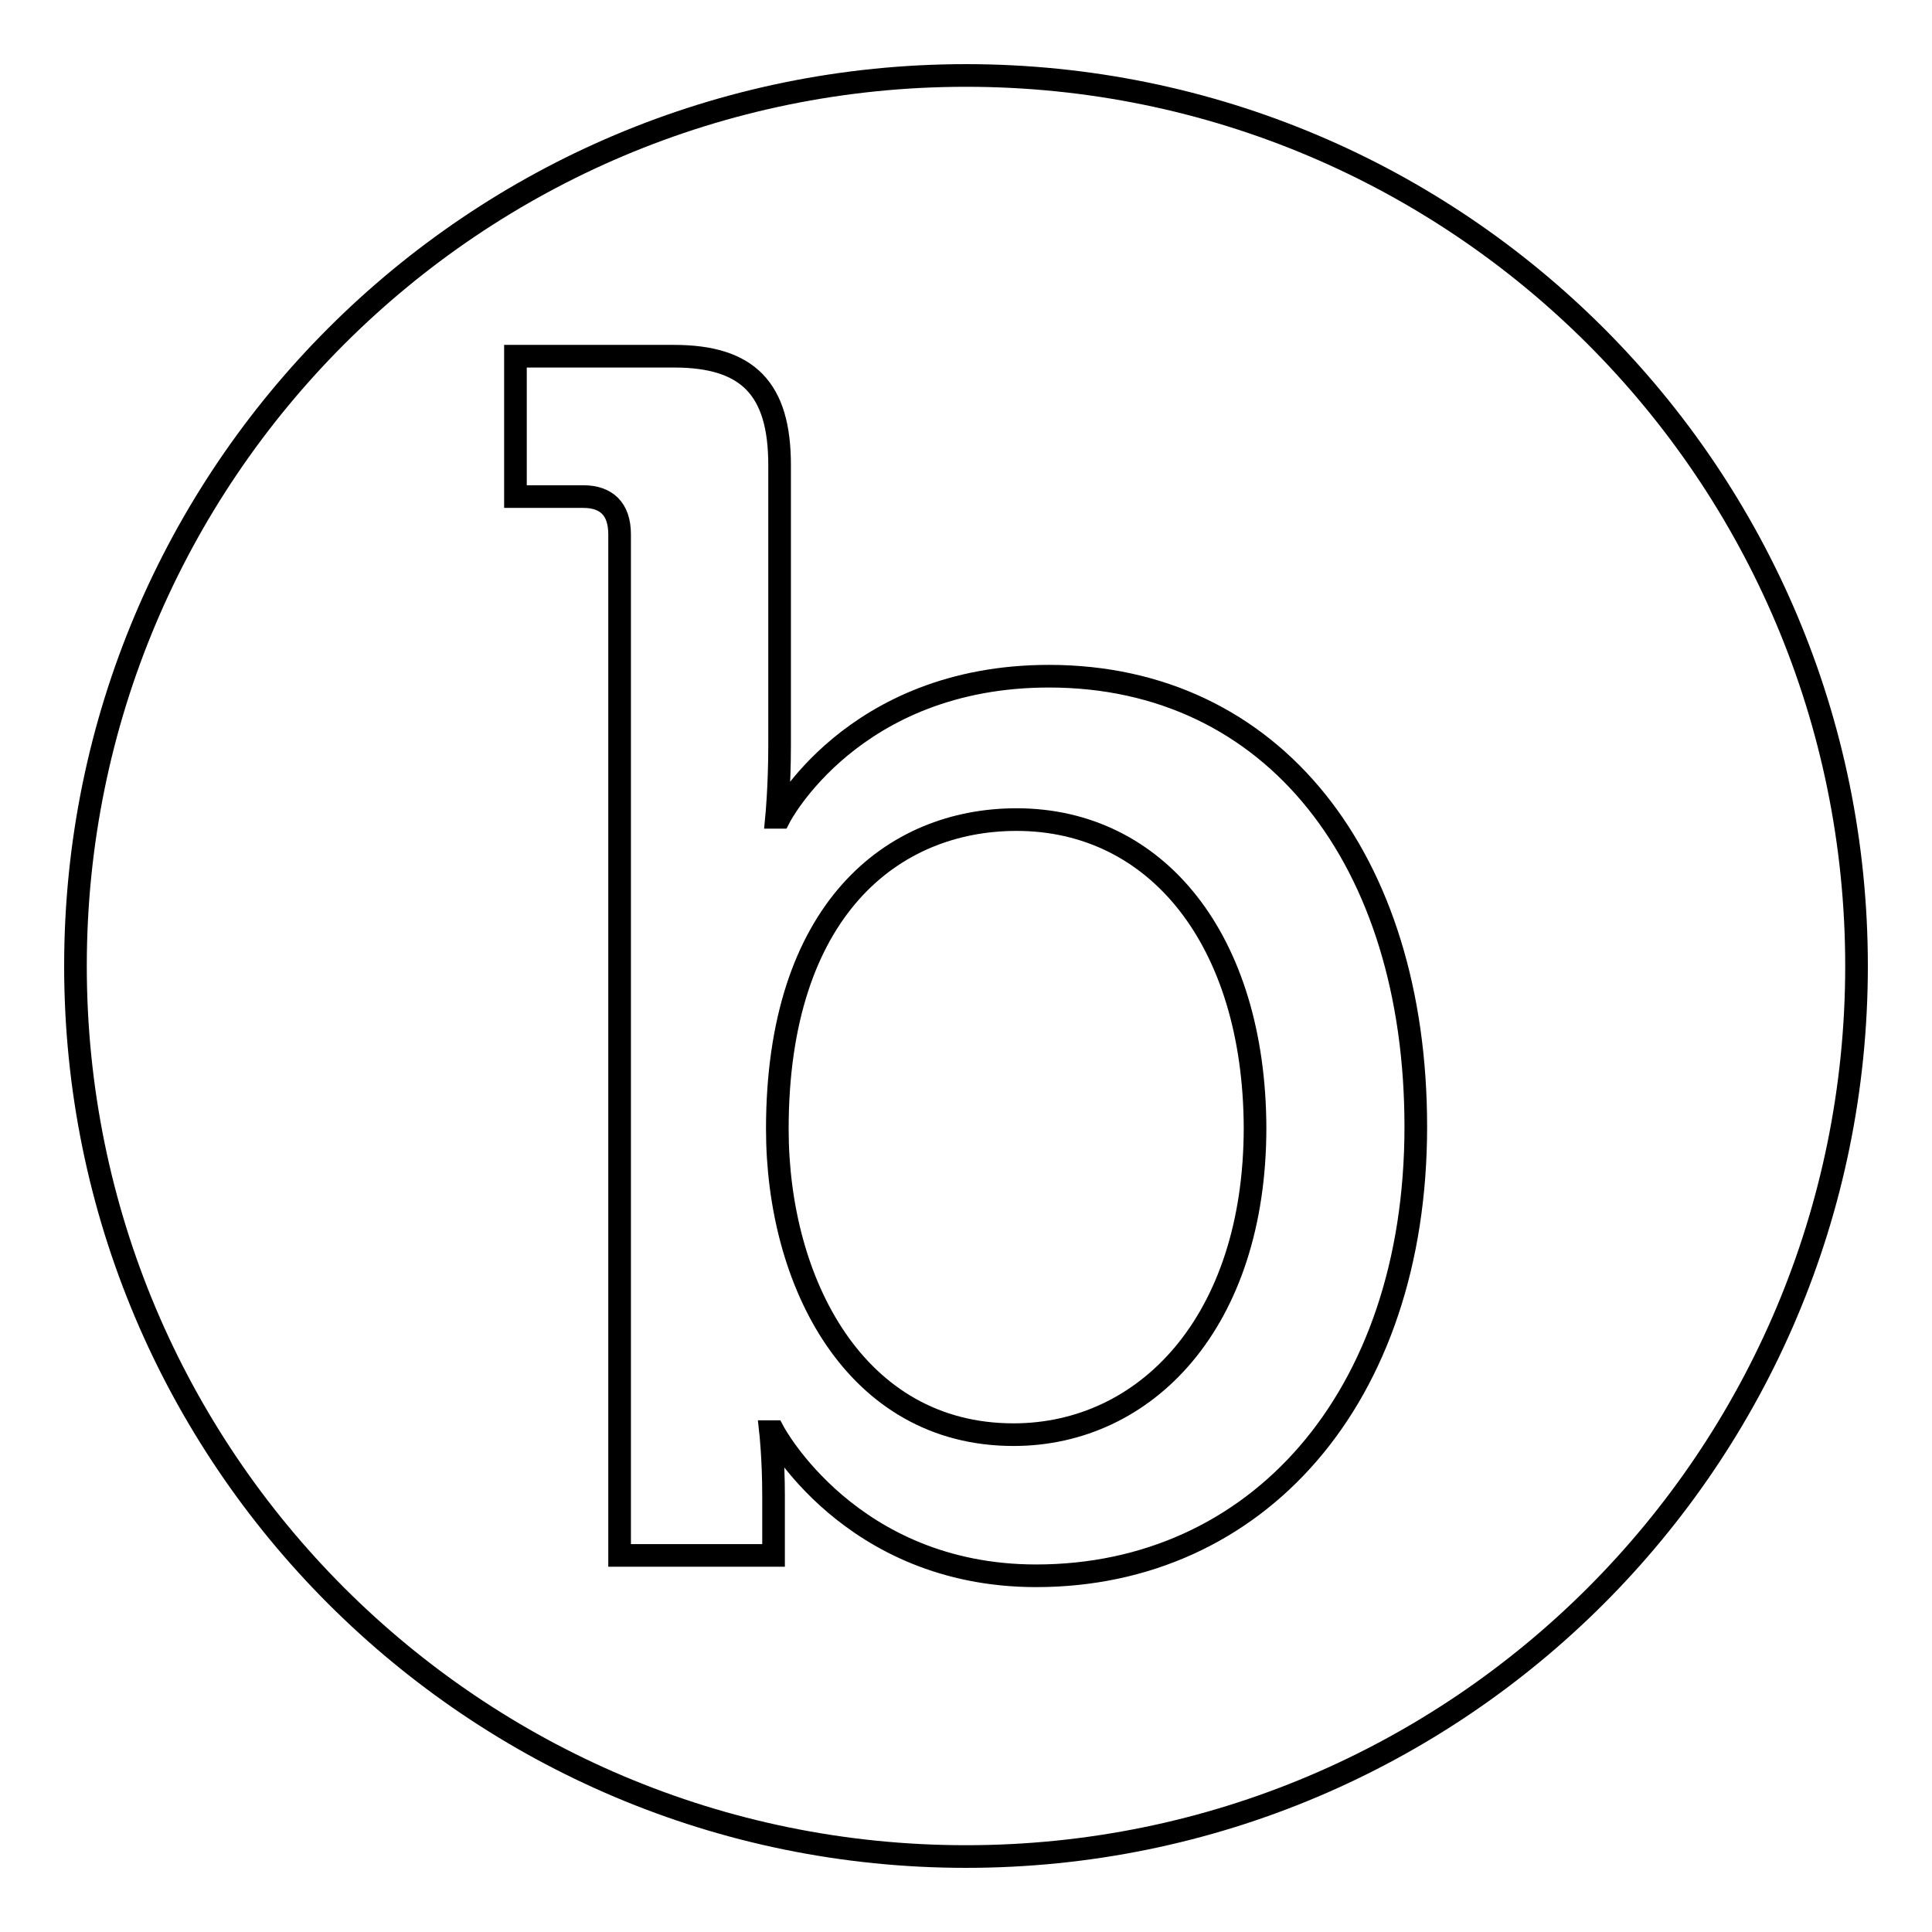 <?xml version="1.0" encoding="utf-8"?>
<!-- Svg Vector Icons : http://www.onlinewebfonts.com/icon -->
<!DOCTYPE svg PUBLIC "-//W3C//DTD SVG 1.1//EN" "http://www.w3.org/Graphics/SVG/1.1/DTD/svg11.dtd">
<svg version="1.1" xmlns="http://www.w3.org/2000/svg" xmlns:xlink="http://www.w3.org/1999/xlink" x="0px" y="0px" viewBox="0 0 256 256" enable-background="new 0 0 256 256" xml:space="preserve">
<g><g><g><g><path stroke-width="3" fill-opacity="0" stroke="#000000"  d="M134.7,108.6c-16.4,0-31.7,11.9-31.7,41c0,20.3,10.3,40.5,31.3,40.5c17.5,0,32-14.9,32-40.7C166.2,124.6,153.3,108.6,134.7,108.6z"/><path stroke-width="3" fill-opacity="0" stroke="#000000"  d="M128,10C62.8,10,10,62.8,10,128c0,65.2,52.8,118,118,118c65.2,0,118-52.8,118-118C246,62.8,193.2,10,128,10z M137.3,208.8c-24.7,0-34.8-19.1-34.8-19.1h-0.4c0,0,0.4,3.6,0.4,8.5v7.9H82.1V70.8c0-3.4-1.8-5-4.8-5h-9V47.2h21c9.8,0,14,4.3,14,14.4v37.2c0,5.4-0.4,9.5-0.4,9.5h0.4c0,0,9.6-18.7,35.7-18.7c29.7,0,48.6,24.3,48.6,59.7C187.6,185.4,166.4,208.8,137.3,208.8z"/></g></g><g></g><g></g><g></g><g></g><g></g><g></g><g></g><g></g><g></g><g></g><g></g><g></g><g></g><g></g><g></g></g></g>
</svg>